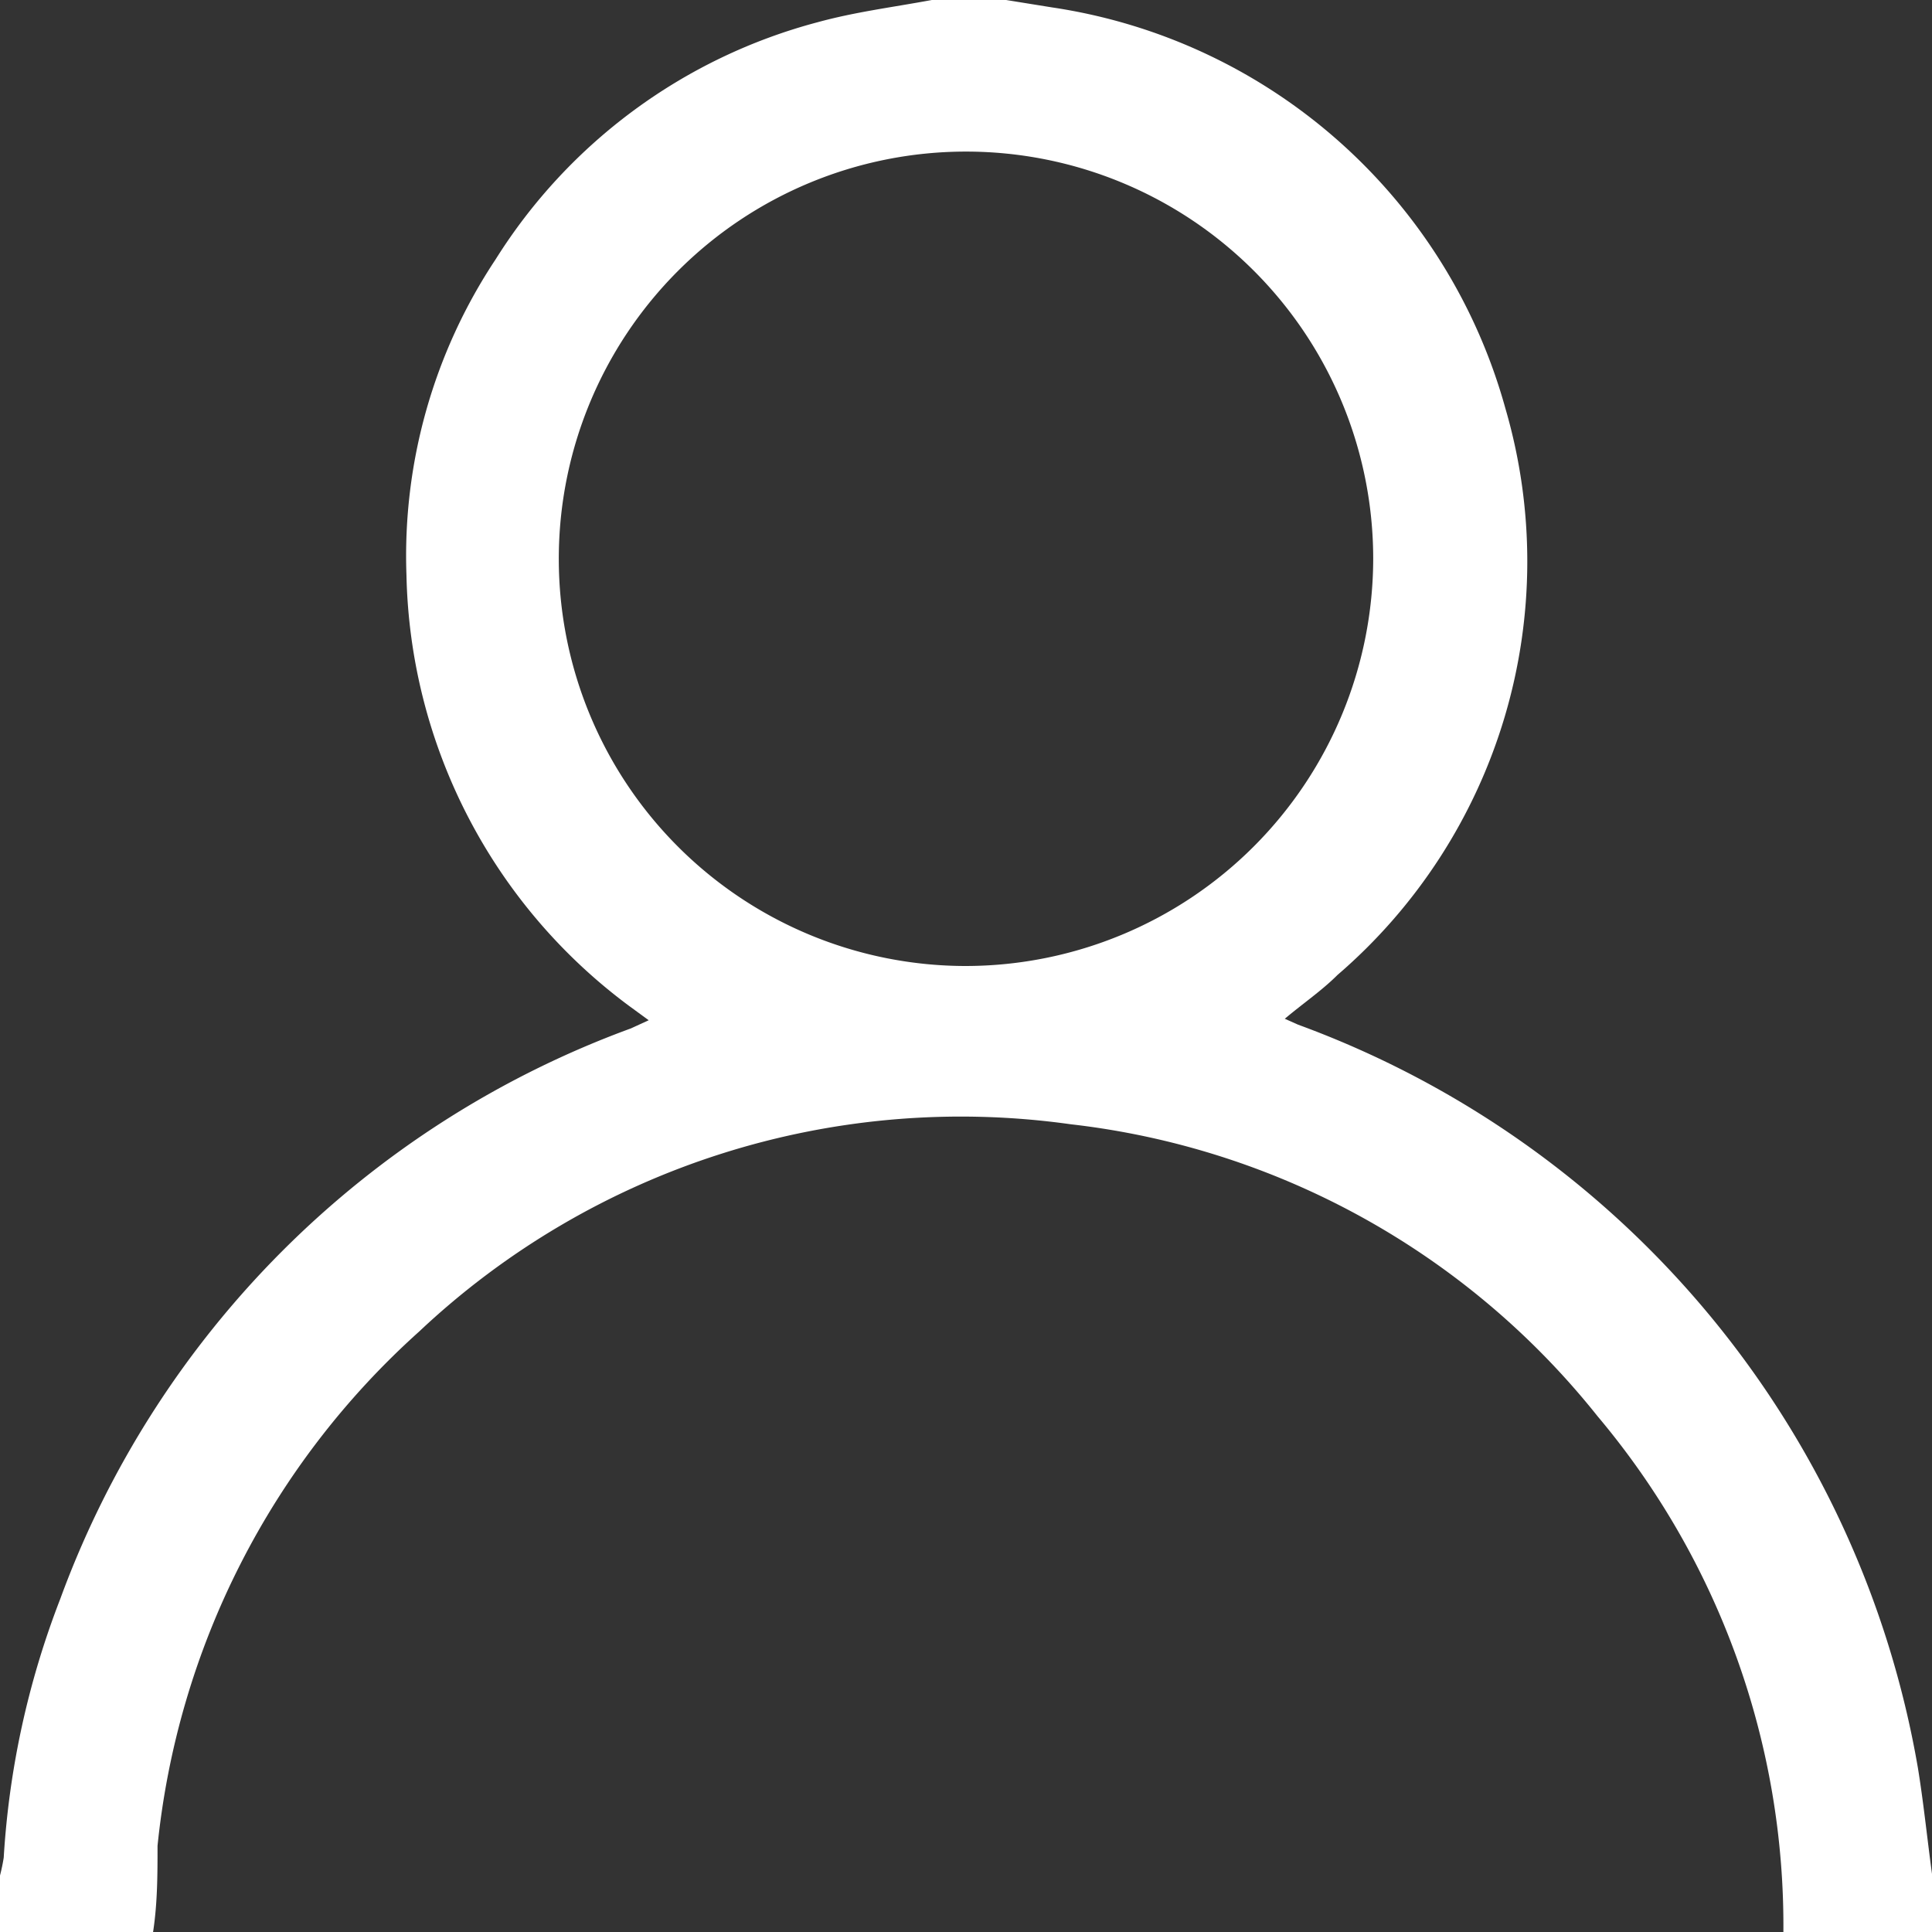 <svg xmlns="http://www.w3.org/2000/svg" width="26" height="26" viewBox="0 0 26 26"><rect x="0" y="0" width="26" height="26" fill="#333333" stroke="none"/><path d="M24,26a10.64,10.64,0,0,0-2.5-6.94,10.6,10.6,0,0,0-7.09-3.93,10.63,10.63,0,0,0-8.77,2.79,10.76,10.76,0,0,0-3.52,6.92c0,.38,0,.77-.06,1.16H0v-.76A2.56,2.56,0,0,0,.05,25a11.54,11.54,0,0,1,.76-3.48,12.9,12.9,0,0,1,7.68-7.68l.24-.11-.26-.19a7.41,7.41,0,0,1-3-5.8,7.21,7.21,0,0,1,1.2-4.25A7.33,7.33,0,0,1,11,.3c.51-.14,1-.2,1.54-.3h1l.62.1a7.47,7.47,0,0,1,6.1,5.4A7.34,7.34,0,0,1,18,13.12c-.21.21-.46.38-.71.59l.18.08a13,13,0,0,1,8.34,10c.08.49.13,1,.2,1.5V26ZM18.48,7.51A5.48,5.48,0,1,0,13,13,5.49,5.49,0,0,0,18.48,7.51Z" style="fill:#fff"/></svg>